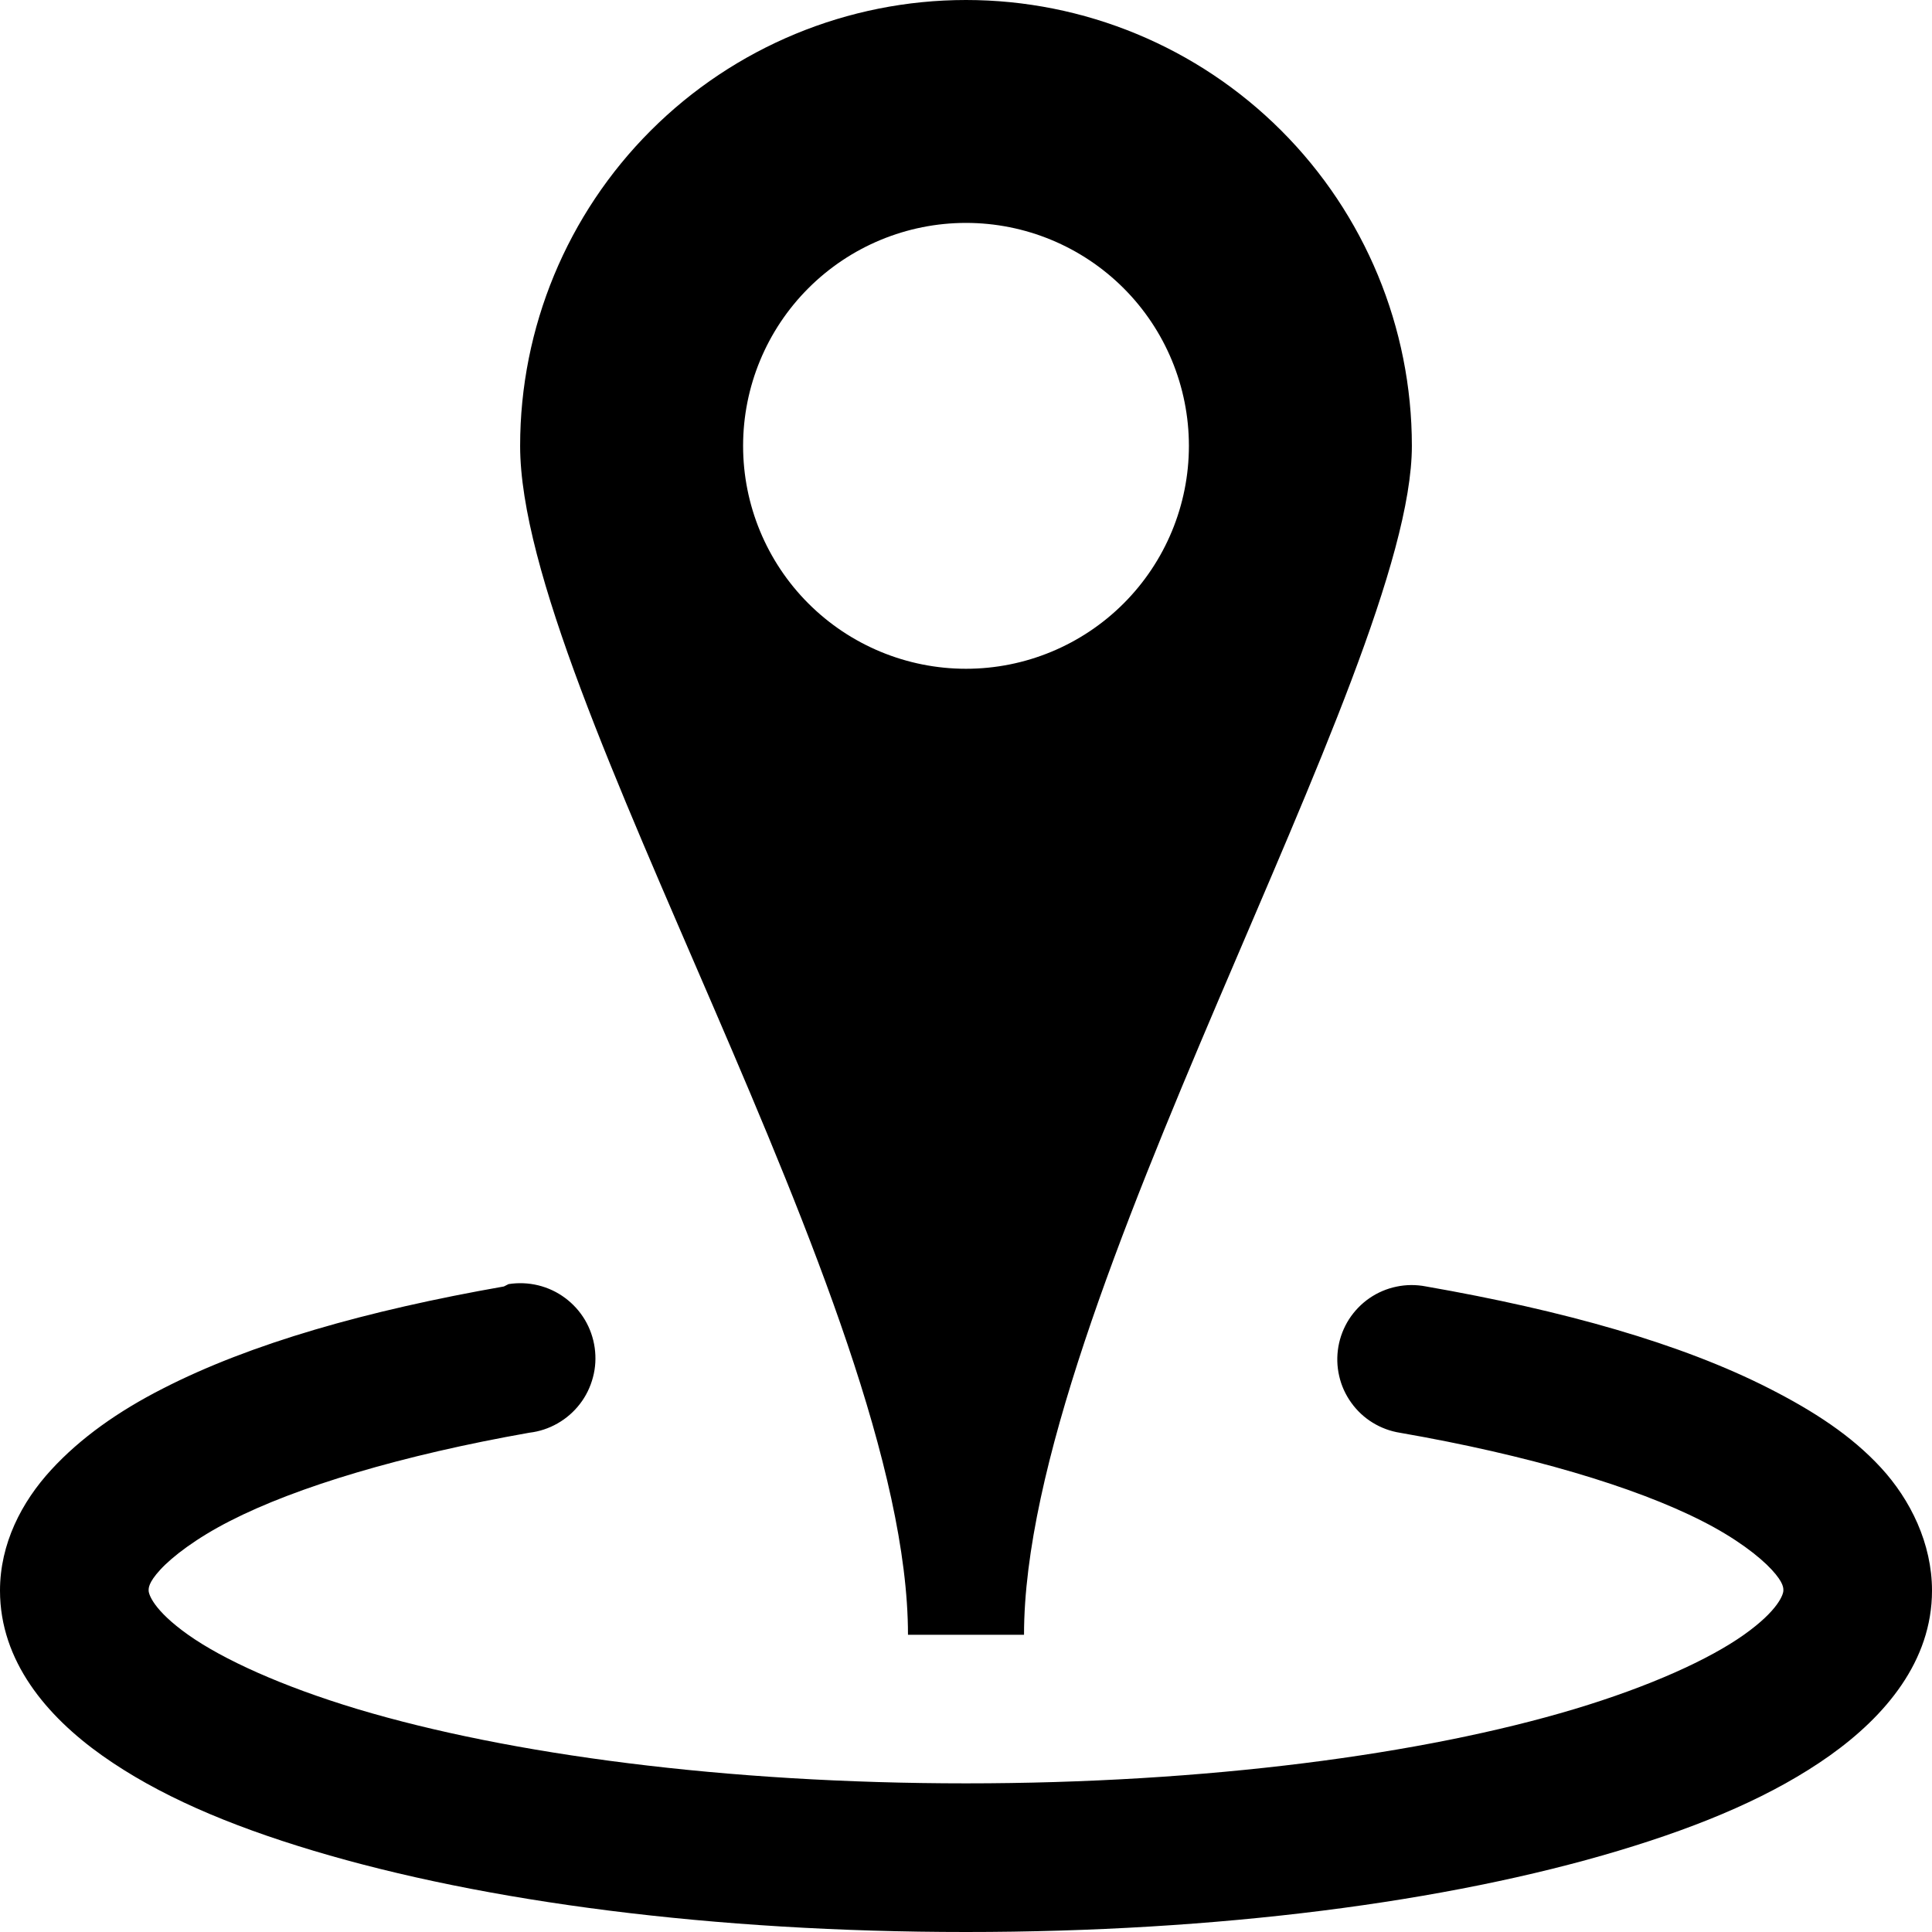 <svg width="32" height="32" viewBox="0 0 32 32" fill="none" xmlns="http://www.w3.org/2000/svg">
<g clip-path="url(#clip0_4001_7983)">
<path d="M16 0C14.041 0 12.163 0.778 10.778 2.163C9.393 3.548 8.615 5.426 8.615 7.385C8.615 11.463 15.039 21.591 15.039 27.077H16.961C16.961 21.61 23.385 11.131 23.385 7.385C23.385 5.426 22.607 3.548 21.222 2.163C19.837 0.778 17.959 0 16 0ZM16 3.692C16.979 3.692 17.918 4.081 18.611 4.774C19.303 5.466 19.692 6.405 19.692 7.385C19.692 8.364 19.303 9.303 18.611 9.995C17.918 10.688 16.979 11.077 16 11.077C15.021 11.077 14.082 10.688 13.389 9.995C12.697 9.303 12.308 8.364 12.308 7.385C12.308 6.405 12.697 5.466 13.389 4.774C14.082 4.081 15.021 3.692 16 3.692ZM8.423 21.269L8.346 21.308C6.075 21.707 4.15 22.253 2.693 23.001C1.963 23.373 1.334 23.815 0.847 24.346C0.358 24.878 0 25.568 0 26.346C0 27.513 0.773 28.425 1.692 29.077C2.612 29.729 3.772 30.228 5.193 30.654C8.03 31.505 11.822 32 16 32C20.178 32 23.971 31.505 26.807 30.654C28.227 30.228 29.388 29.73 30.308 29.077C31.227 28.423 32 27.513 32 26.346C32 25.566 31.643 24.839 31.153 24.308C30.663 23.776 30.041 23.373 29.307 22.999C27.843 22.252 25.899 21.706 23.615 21.307C23.454 21.276 23.289 21.277 23.129 21.311C22.969 21.344 22.817 21.409 22.682 21.502C22.547 21.595 22.433 21.714 22.344 21.851C22.256 21.989 22.196 22.143 22.168 22.304C22.14 22.465 22.144 22.631 22.181 22.79C22.217 22.95 22.285 23.1 22.381 23.233C22.476 23.366 22.597 23.479 22.736 23.564C22.876 23.65 23.031 23.707 23.193 23.732C25.313 24.101 27.076 24.624 28.192 25.193C28.751 25.476 29.143 25.78 29.346 26C29.549 26.22 29.538 26.308 29.538 26.346C29.538 26.404 29.46 26.669 28.885 27.077C28.31 27.484 27.331 27.931 26.076 28.308C23.569 29.06 19.978 29.538 16 29.538C12.022 29.538 8.431 29.06 5.922 28.308C4.67 27.931 3.69 27.484 3.116 27.077C2.54 26.669 2.462 26.404 2.462 26.346C2.462 26.309 2.453 26.219 2.654 26C2.855 25.781 3.253 25.476 3.808 25.193C4.916 24.625 6.661 24.102 8.769 23.73C8.933 23.711 9.092 23.658 9.235 23.576C9.379 23.494 9.504 23.385 9.605 23.254C9.706 23.123 9.779 22.973 9.821 22.813C9.864 22.654 9.873 22.487 9.85 22.323C9.827 22.16 9.772 22.003 9.688 21.861C9.603 21.719 9.491 21.595 9.358 21.497C9.225 21.398 9.074 21.328 8.914 21.289C8.753 21.25 8.587 21.243 8.423 21.269Z" fill="black"/>
</g>
<defs>
<clipPath id="clip0_4001_7983">
<rect width="32" height="32" fill="white"/>
</clipPath>
</defs>
</svg>
